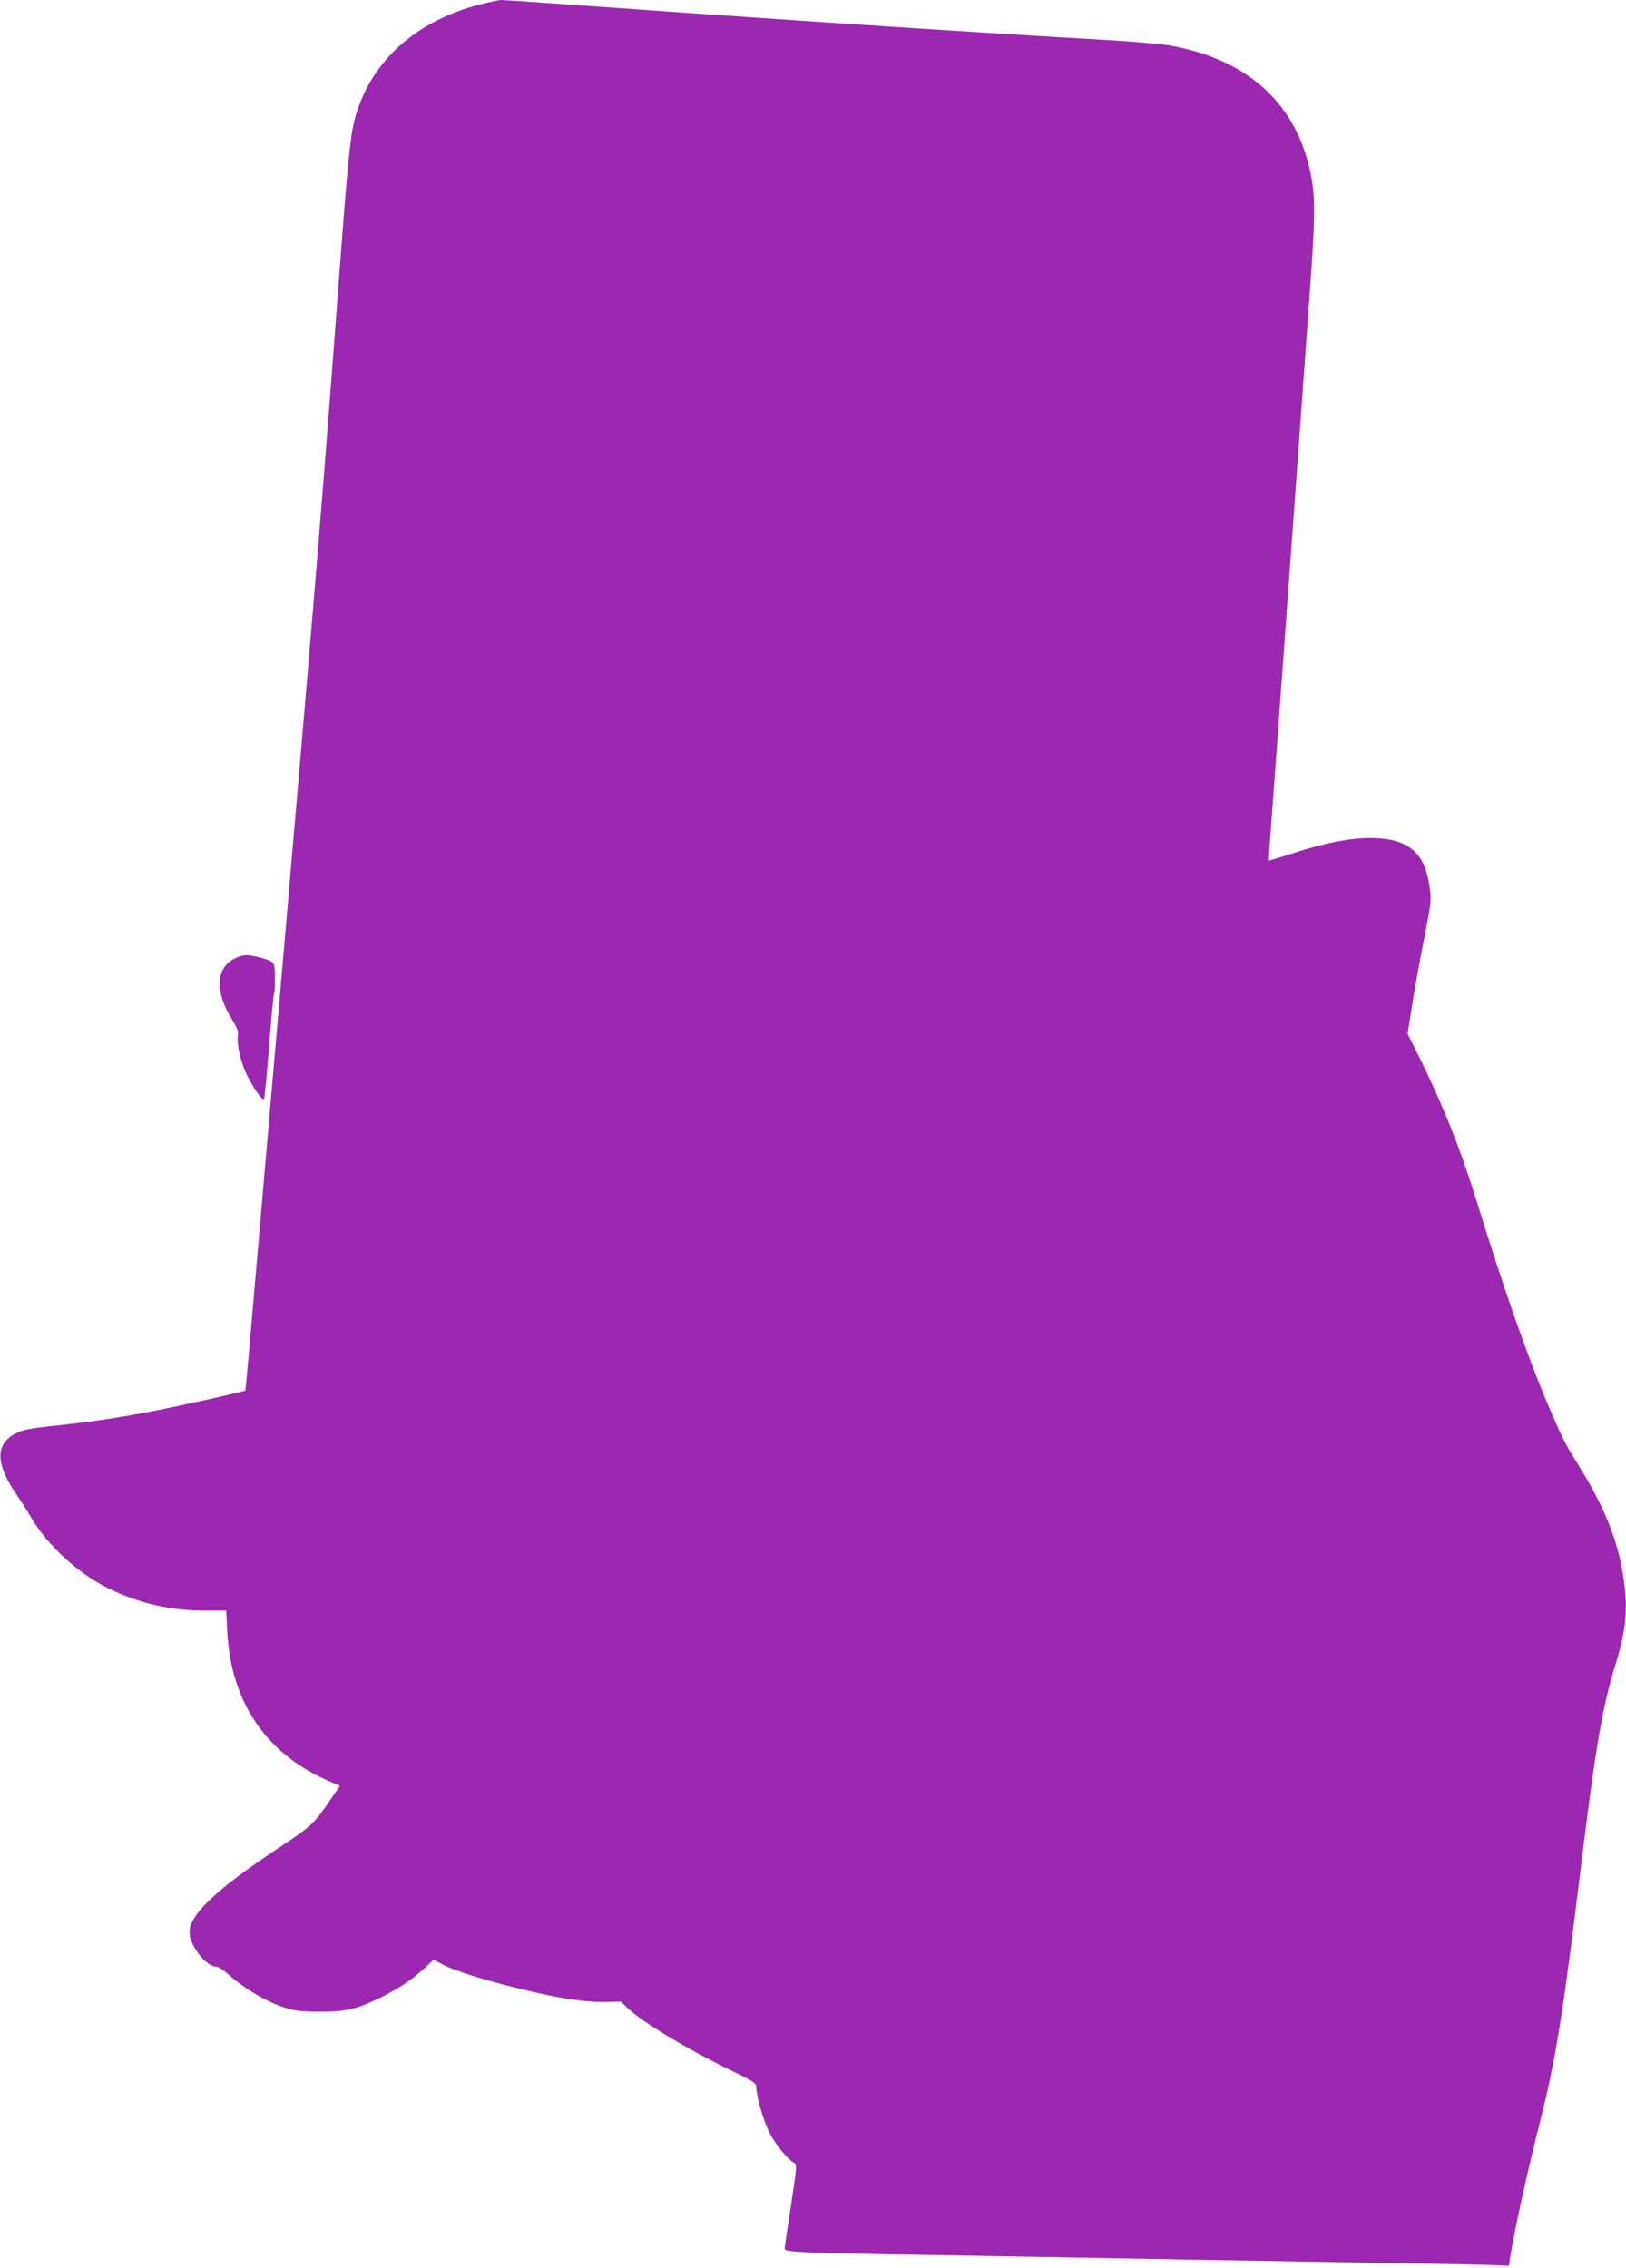 <?xml version="1.0" standalone="no"?>
<!DOCTYPE svg PUBLIC "-//W3C//DTD SVG 20010904//EN"
 "http://www.w3.org/TR/2001/REC-SVG-20010904/DTD/svg10.dtd">
<svg version="1.0" xmlns="http://www.w3.org/2000/svg"
 width="918pt" height="1280pt" viewBox="0 0 918 1280"
 preserveAspectRatio="xMidYMid meet">
<g transform="translate(0,1280) scale(0.1,-0.1)"
fill="#9c27b0" stroke="none">
<path d="M2710 12775 c-347 -90 -590 -298 -691 -593 -38 -110 -49 -213 -99
-872 -101 -1347 -134 -1750 -310 -3785 -99 -1138 -189 -2182 -201 -2320 -12
-137 -23 -251 -24 -253 -4 -5 -342 -81 -495 -111 -196 -39 -374 -66 -565 -86
-165 -17 -204 -25 -252 -54 -99 -61 -94 -166 16 -330 32 -47 70 -106 84 -131
95 -165 281 -333 460 -415 168 -78 338 -115 522 -115 l122 0 6 -117 c21 -406
224 -699 589 -852 l47 -20 -59 -87 c-86 -126 -103 -142 -277 -257 -356 -235
-513 -382 -513 -481 0 -77 93 -196 152 -196 11 0 45 -23 76 -51 81 -72 204
-145 297 -176 68 -23 98 -26 205 -27 148 -1 212 13 345 78 100 48 190 109 258
173 l45 43 44 -24 c74 -41 273 -102 507 -156 183 -43 321 -62 421 -59 l85 2
40 -38 c85 -80 330 -228 587 -353 122 -59 138 -70 138 -92 0 -53 42 -196 76
-261 36 -67 101 -146 137 -166 17 -9 16 -20 -17 -239 -20 -127 -36 -237 -36
-246 0 -20 102 -24 980 -38 338 -6 845 -15 1125 -20 281 -5 798 -14 1150 -20
352 -5 684 -12 737 -14 l97 -4 11 71 c22 137 99 485 165 743 90 359 128 594
235 1474 77 631 118 869 186 1090 66 210 77 327 48 517 -29 195 -109 395 -248
616 -78 125 -99 166 -174 343 -114 266 -256 672 -402 1145 -100 323 -204 579
-357 882 l-36 72 23 145 c12 80 42 249 67 375 44 222 45 233 34 310 -27 197
-123 275 -337 275 -115 0 -252 -27 -431 -85 -76 -24 -138 -43 -139 -42 -1 1 3
56 7 122 9 113 50 687 155 2130 24 341 56 772 69 959 29 390 31 520 10 637
-72 413 -352 675 -806 753 -47 8 -211 22 -365 31 -625 35 -1727 107 -2751 180
-348 25 -642 45 -655 45 -13 -1 -66 -12 -118 -25z"/>
<path d="M1324 7390 c-106 -53 -112 -188 -14 -344 29 -47 37 -68 33 -92 -7
-46 14 -141 46 -211 38 -79 91 -157 101 -146 4 4 17 138 29 298 13 159 25 294
28 299 4 5 6 45 5 89 -1 90 -1 90 -86 113 -69 19 -94 17 -142 -6z"/>
</g>
</svg>
